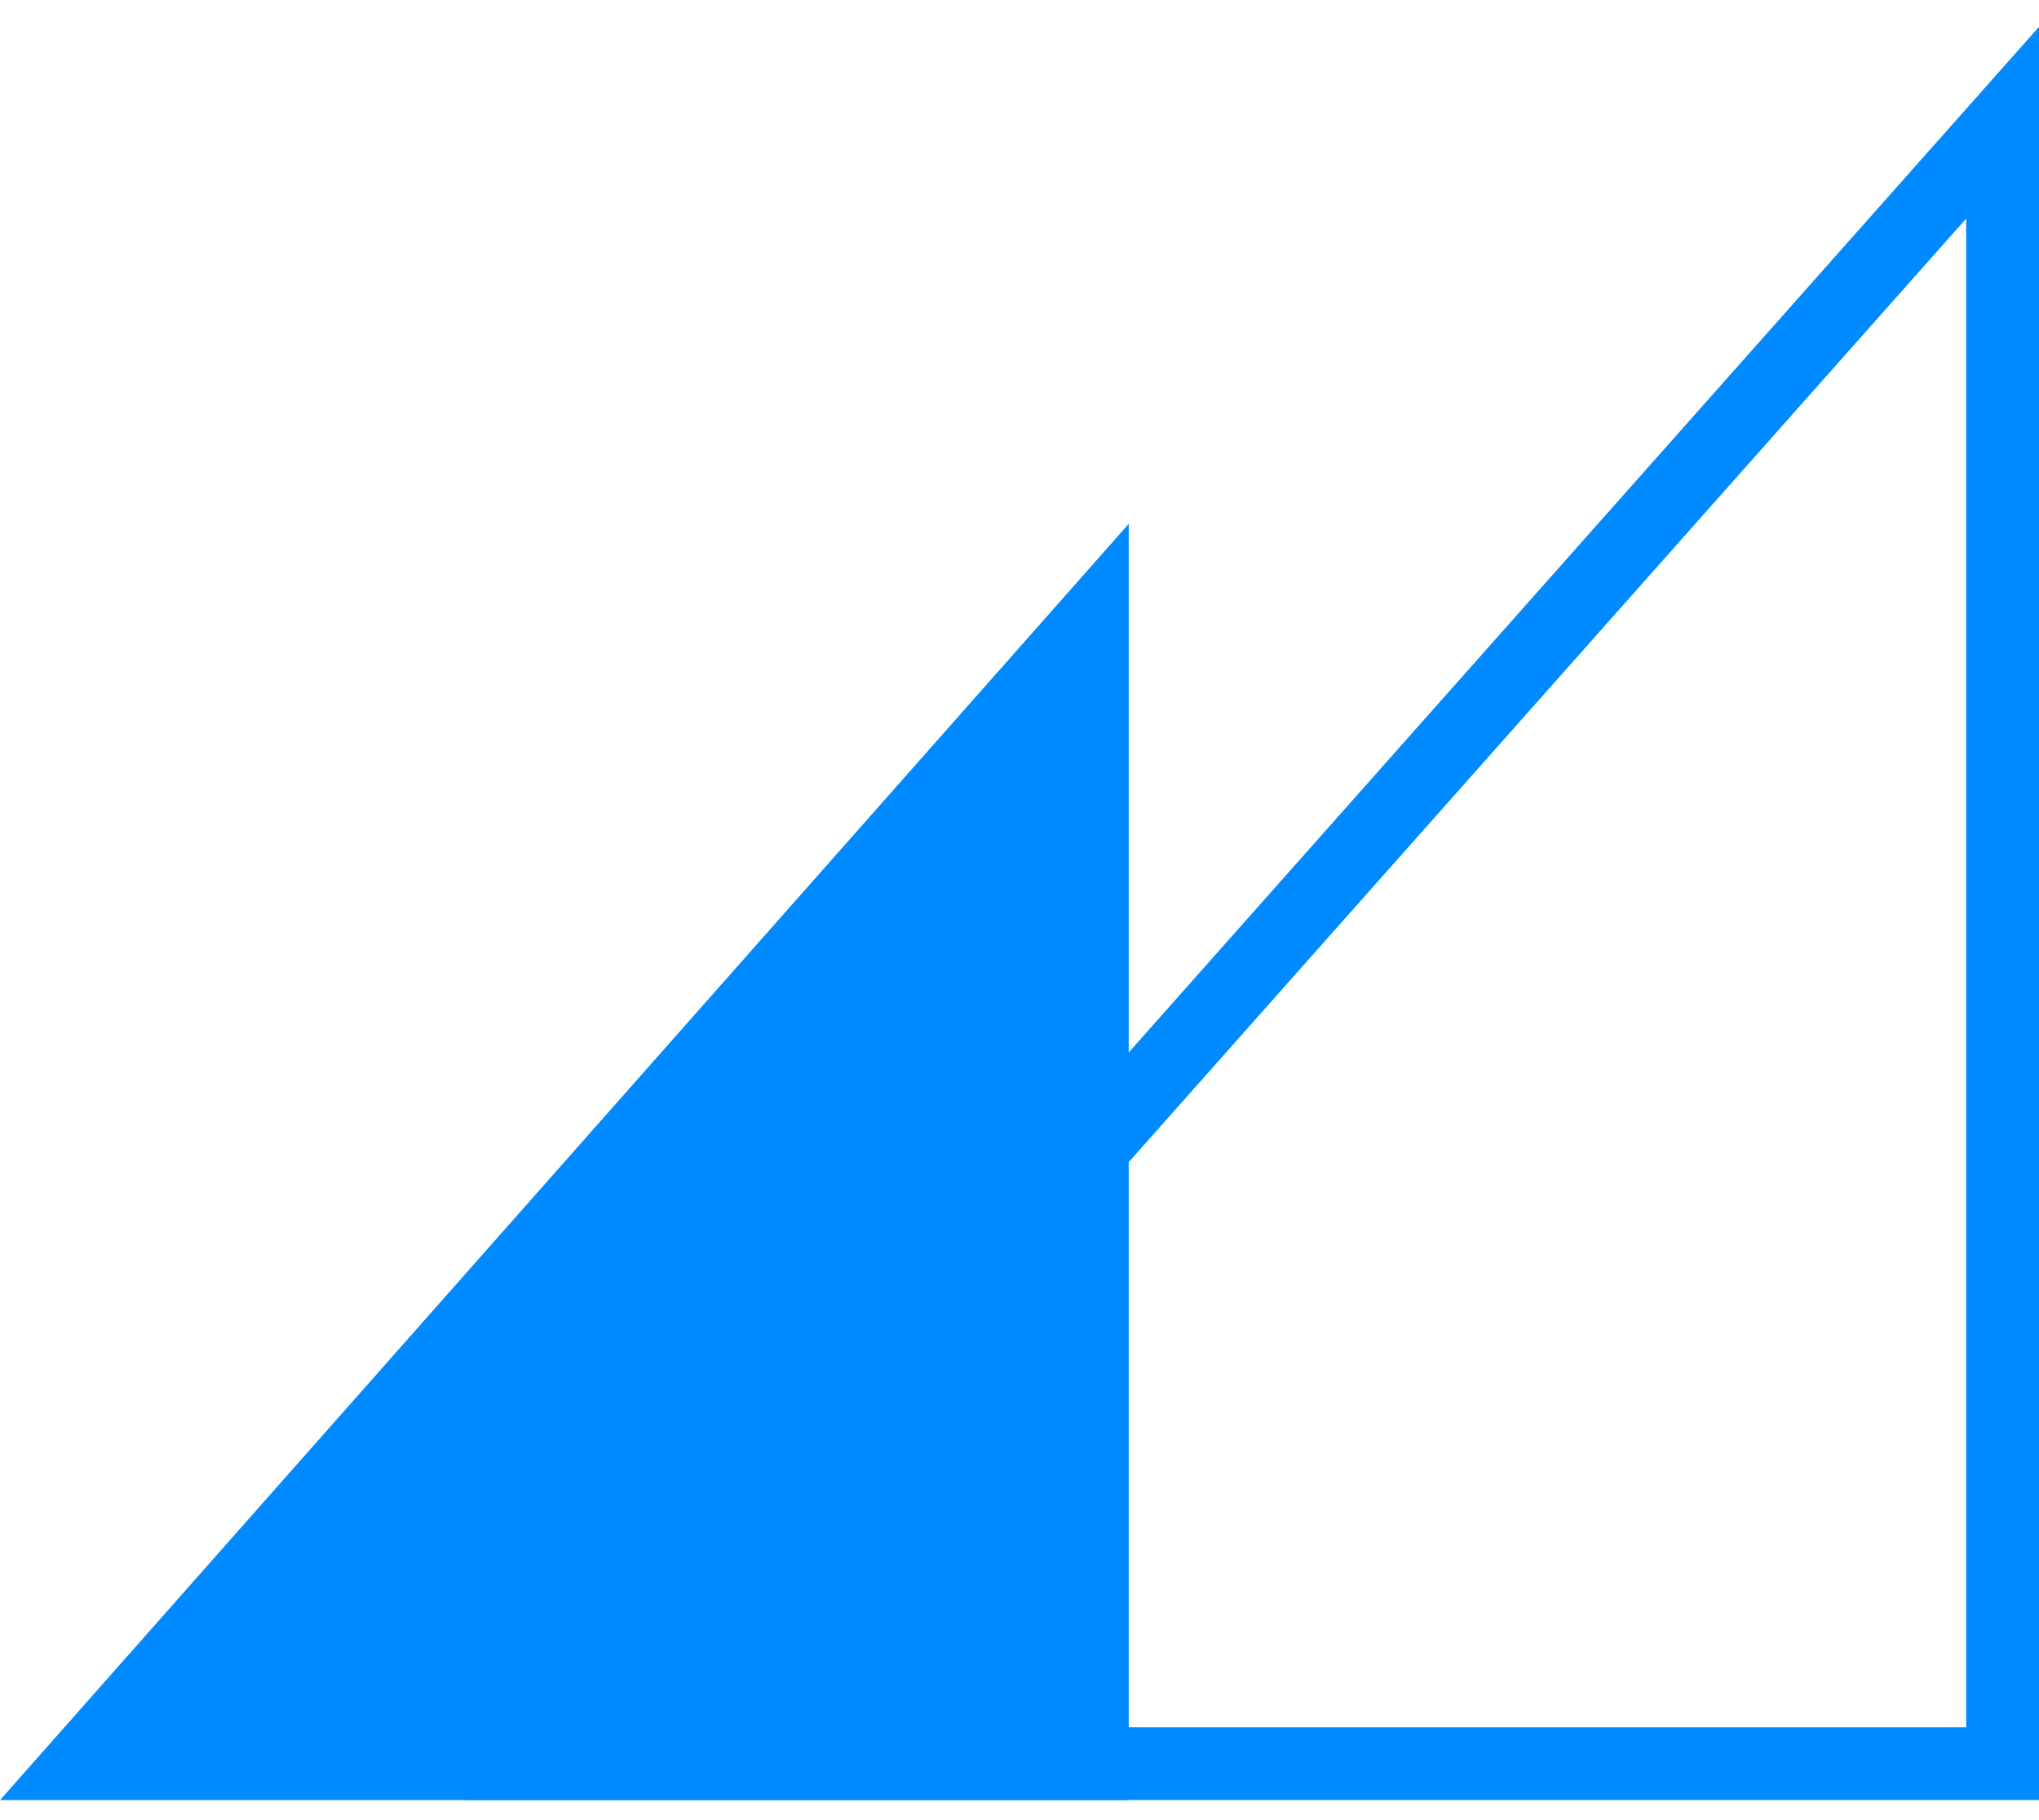 <svg width="56" height="50" viewBox="0 0 56 50" fill="none" xmlns="http://www.w3.org/2000/svg">
<path d="M55 3.371V48.449H15L55 3.371Z" stroke="#008AFF" stroke-width="2" stroke-miterlimit="10"/>
<path d="M31 14.391V49.451H9.52467e-07L31 14.391Z" fill="#008AFF"/>
</svg>
